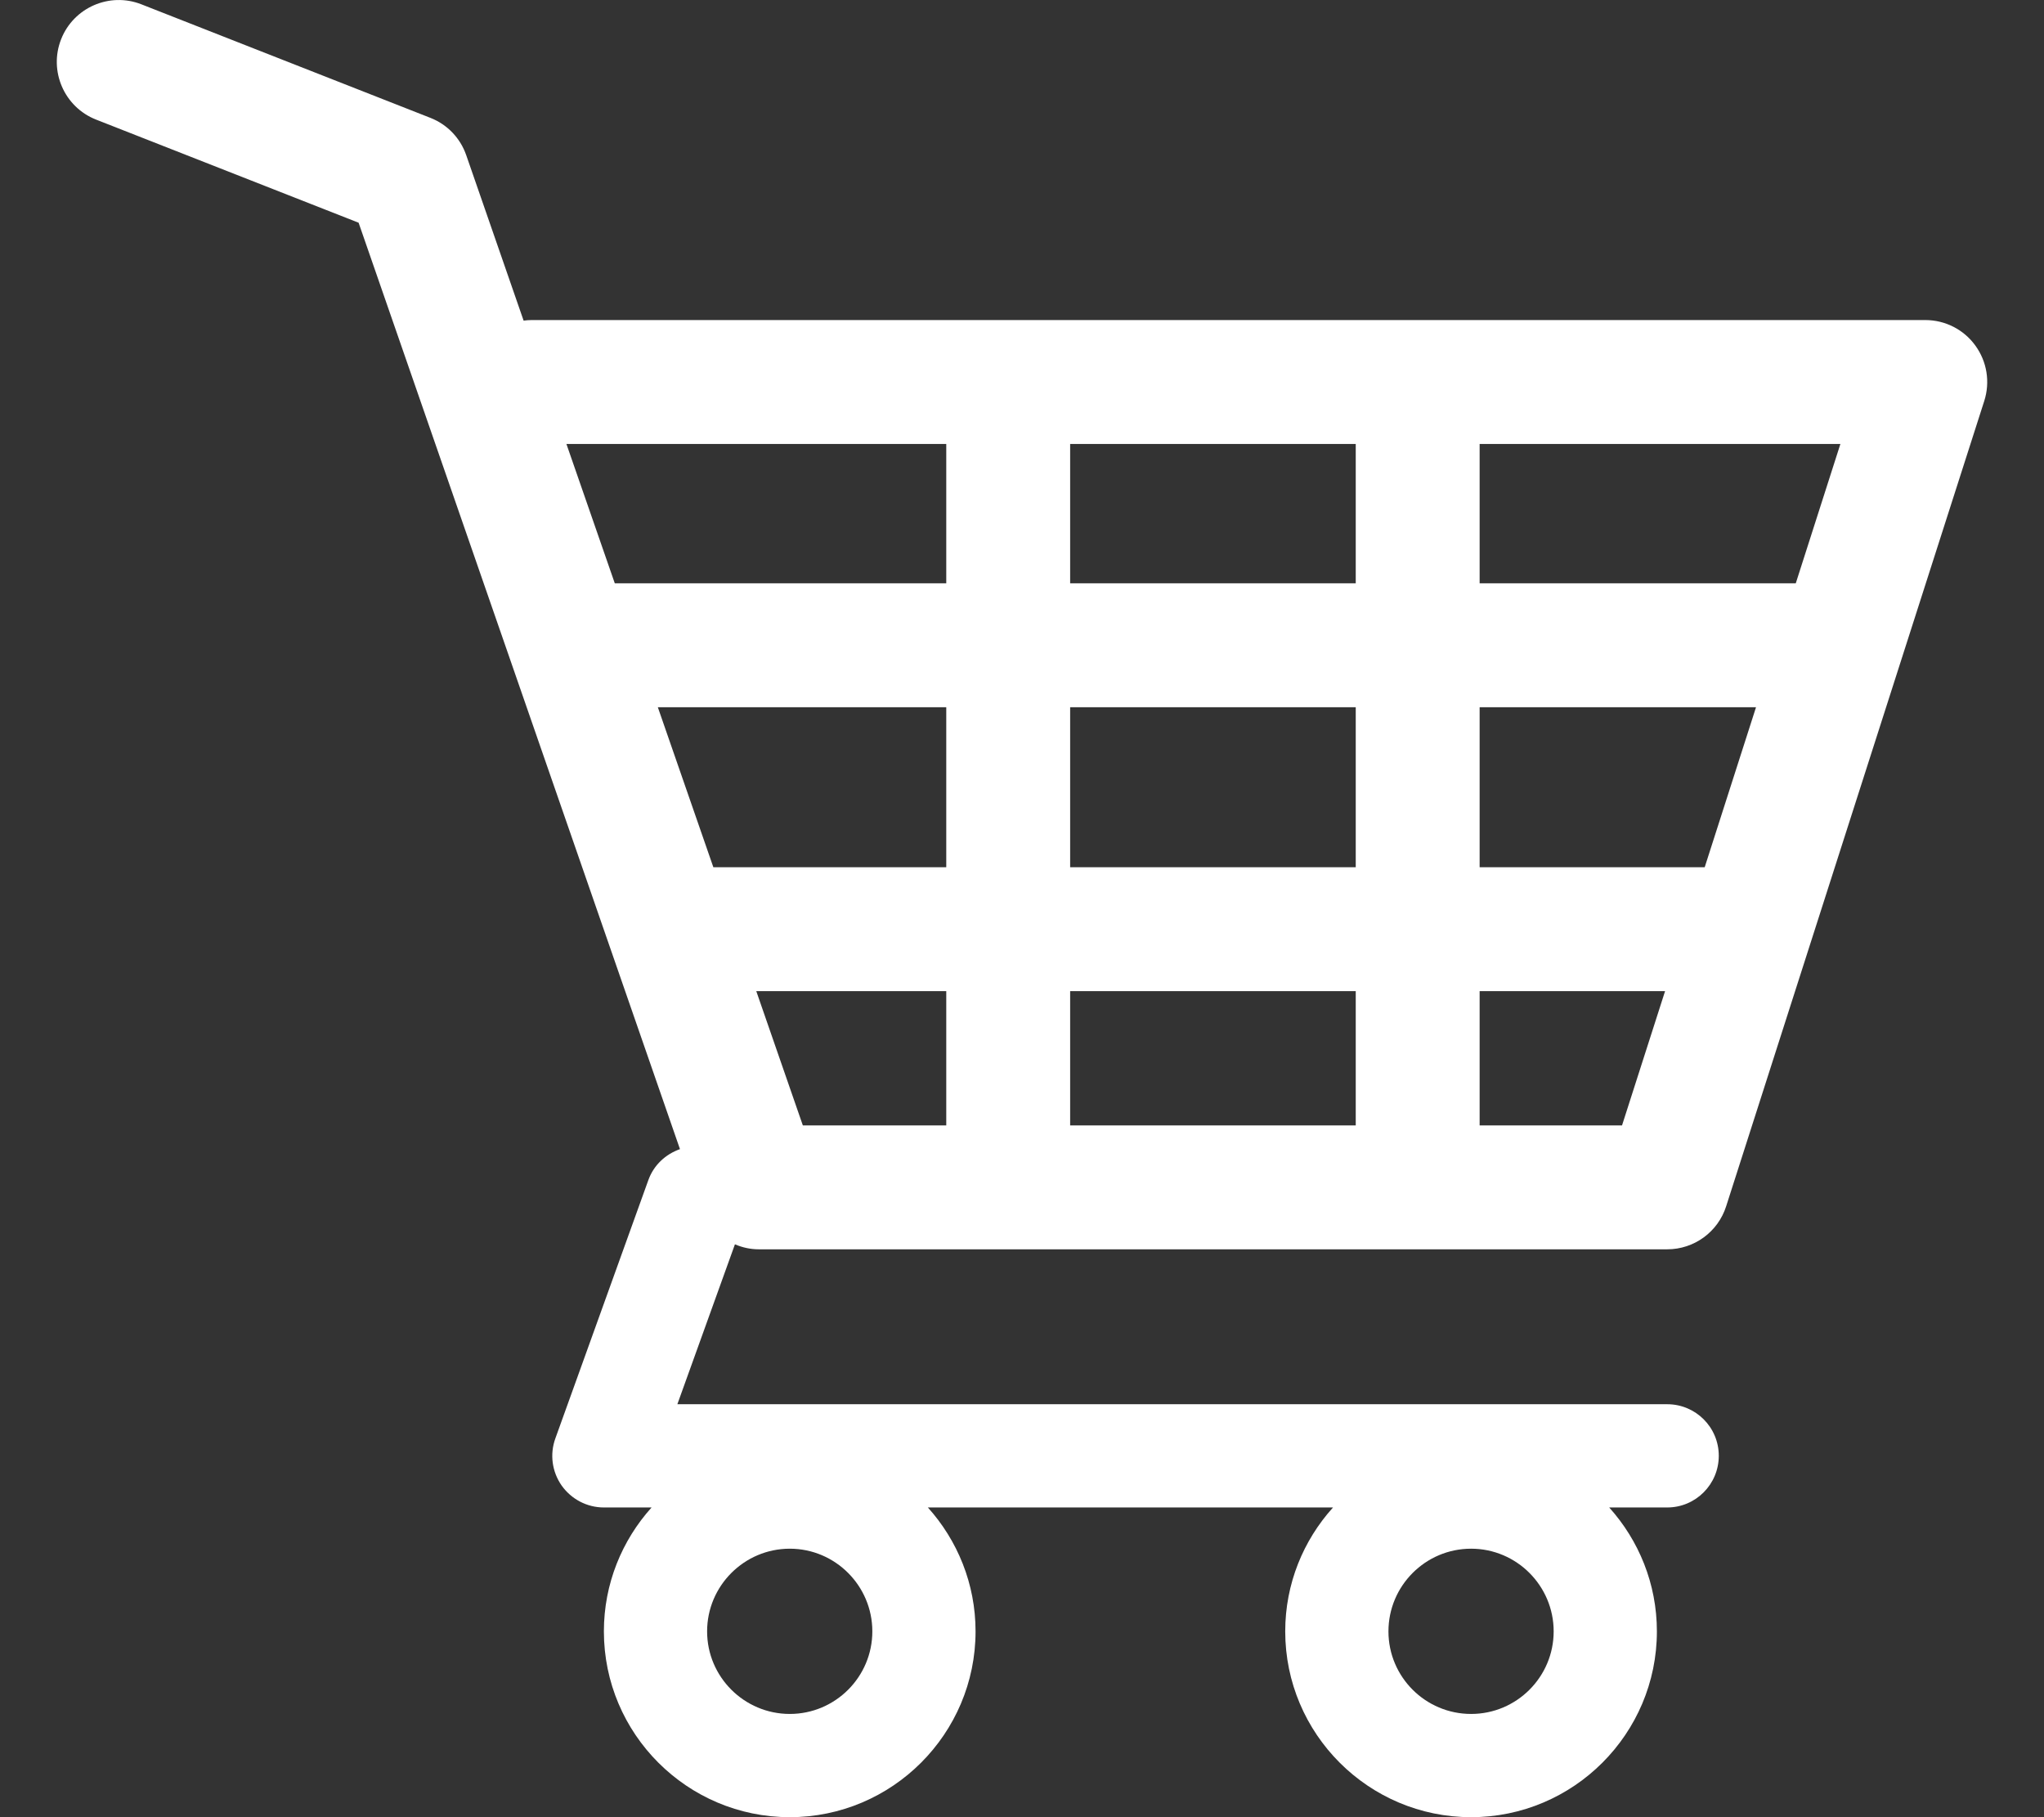 <?xml version="1.0" encoding="UTF-8"?> <svg xmlns="http://www.w3.org/2000/svg" xmlns:xlink="http://www.w3.org/1999/xlink" width="18px" height="16px" viewBox="0 0 18 16"><rect x="0" y="0" width="18" height="16" fill="#333333" stroke="none"/><!-- Generator: Sketch 61.2 (89653) - https://sketch.com --><title>flaticon1575309452-svg</title><desc>Created with Sketch.</desc><g id="Page-1" stroke="none" stroke-width="1" fill="none" fill-rule="evenodd"><g id="Esileht" transform="translate(-1448, -39)" fill="#FFFFFF" fill-rule="nonzero"><g id="header" transform="translate(-116, -1)"><g id="cart" transform="translate(1549, 24)"><g id="flaticon1575309452-svg" transform="translate(15, 16)"><path d="M17.395,3.042 C17.293,2.901 17.129,2.818 16.955,2.818 L4.682,2.818 C4.658,2.818 4.634,2.82 4.611,2.823 L4.106,1.367 C4.054,1.216 3.939,1.096 3.791,1.038 L1.245,0.038 C0.965,-0.072 0.648,0.066 0.538,0.346 C0.428,0.626 0.566,0.943 0.846,1.053 L3.158,1.961 L5.988,10.118 C5.863,10.162 5.757,10.257 5.709,10.392 L4.891,12.664 C4.84,12.804 4.861,12.958 4.946,13.08 C5.032,13.201 5.17,13.273 5.318,13.273 L5.738,13.273 C5.478,13.562 5.318,13.944 5.318,14.364 C5.318,15.266 6.052,16 6.955,16 C7.857,16 8.591,15.266 8.591,14.364 C8.591,13.944 8.431,13.562 8.171,13.273 L11.739,13.273 C11.478,13.562 11.318,13.944 11.318,14.364 C11.318,15.266 12.052,16 12.955,16 C13.857,16 14.591,15.266 14.591,14.364 C14.591,13.944 14.431,13.562 14.171,13.273 L14.682,13.273 C14.933,13.273 15.136,13.069 15.136,12.818 C15.136,12.567 14.933,12.364 14.682,12.364 L5.965,12.364 L6.472,10.956 C6.537,10.984 6.608,11 6.682,11 L14.682,11 C14.919,11 15.129,10.847 15.201,10.621 L17.474,3.53 C17.527,3.364 17.498,3.183 17.395,3.042 Z M6.955,15.091 C6.554,15.091 6.227,14.765 6.227,14.364 C6.227,13.963 6.554,13.636 6.955,13.636 C7.356,13.636 7.682,13.963 7.682,14.364 C7.682,14.765 7.356,15.091 6.955,15.091 Z M12.955,15.091 C12.553,15.091 12.227,14.765 12.227,14.364 C12.227,13.963 12.553,13.636 12.955,13.636 C13.356,13.636 13.682,13.963 13.682,14.364 C13.682,14.765 13.356,15.091 12.955,15.091 Z M15.814,5.136 L13.03,5.136 L13.03,3.909 L16.207,3.909 L15.814,5.136 Z M15.012,7.636 L13.03,7.636 L13.03,6.227 L15.464,6.227 L15.012,7.636 Z M9.424,7.636 L9.424,6.227 L11.939,6.227 L11.939,7.636 L9.424,7.636 Z M11.939,8.727 L11.939,9.909 L9.424,9.909 L9.424,8.727 L11.939,8.727 L11.939,8.727 Z M5.793,6.227 L8.333,6.227 L8.333,7.636 L6.282,7.636 L5.793,6.227 Z M9.424,5.136 L9.424,3.909 L11.939,3.909 L11.939,5.136 L9.424,5.136 Z M8.333,3.909 L8.333,5.136 L5.414,5.136 L4.988,3.909 L8.333,3.909 Z M6.66,8.727 L8.333,8.727 L8.333,9.909 L7.07,9.909 L6.66,8.727 Z M13.03,9.909 L13.03,8.727 L14.663,8.727 L14.284,9.909 L13.03,9.909 Z" id="Shape"></path></g></g></g></g></g></svg> 